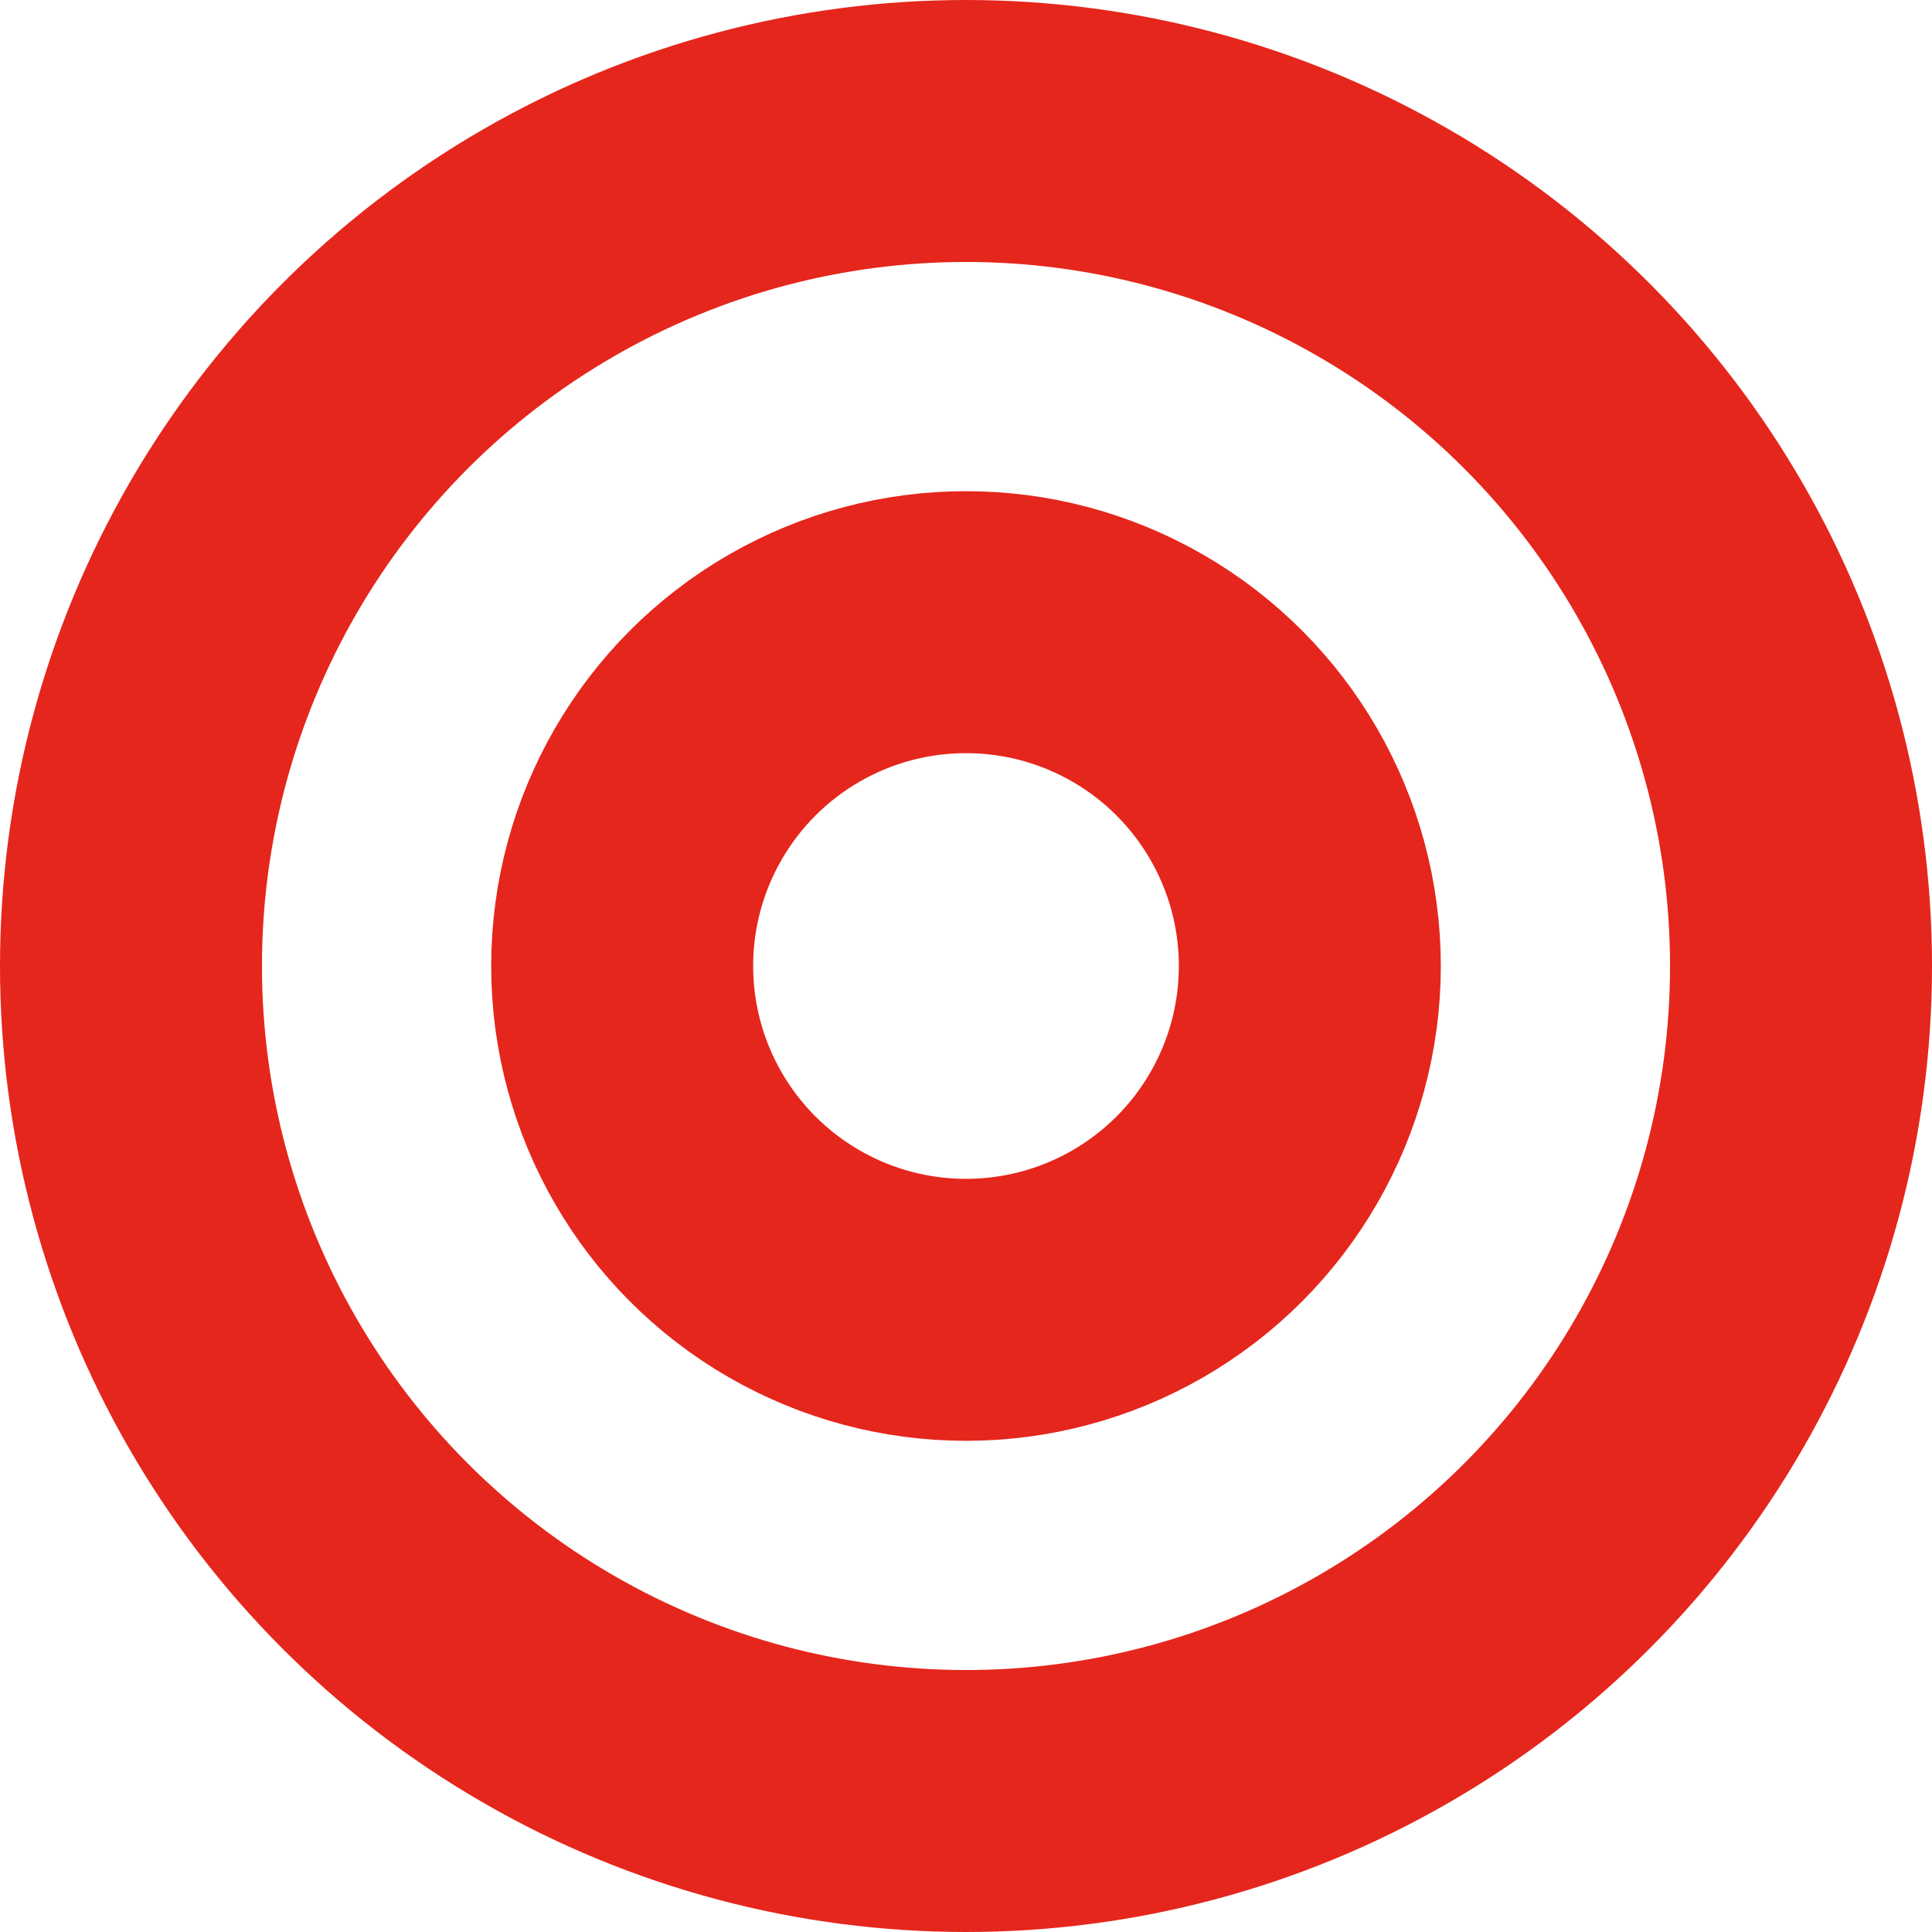 <svg xmlns="http://www.w3.org/2000/svg" width="59" height="59" viewBox="0 0 59 59">
  <g id="グループ_79063" data-name="グループ 79063" transform="translate(-1021 -6718)">
    <g id="楕円形_402" data-name="楕円形 402" transform="translate(1021 6718)" fill="none" stroke="#e5261c" stroke-width="8">
      <circle cx="29.5" cy="29.5" r="29.5" stroke="none"/>
      <circle cx="29.5" cy="29.5" r="25.5" fill="none"/>
    </g>
    <g id="楕円形_417" data-name="楕円形 417" transform="translate(1036 6733)" fill="none" stroke="#e5261c" stroke-width="8">
      <circle cx="14.5" cy="14.5" r="14.5" stroke="none"/>
      <circle cx="14.5" cy="14.5" r="10.5" fill="none"/>
    </g>
  </g>
</svg>
